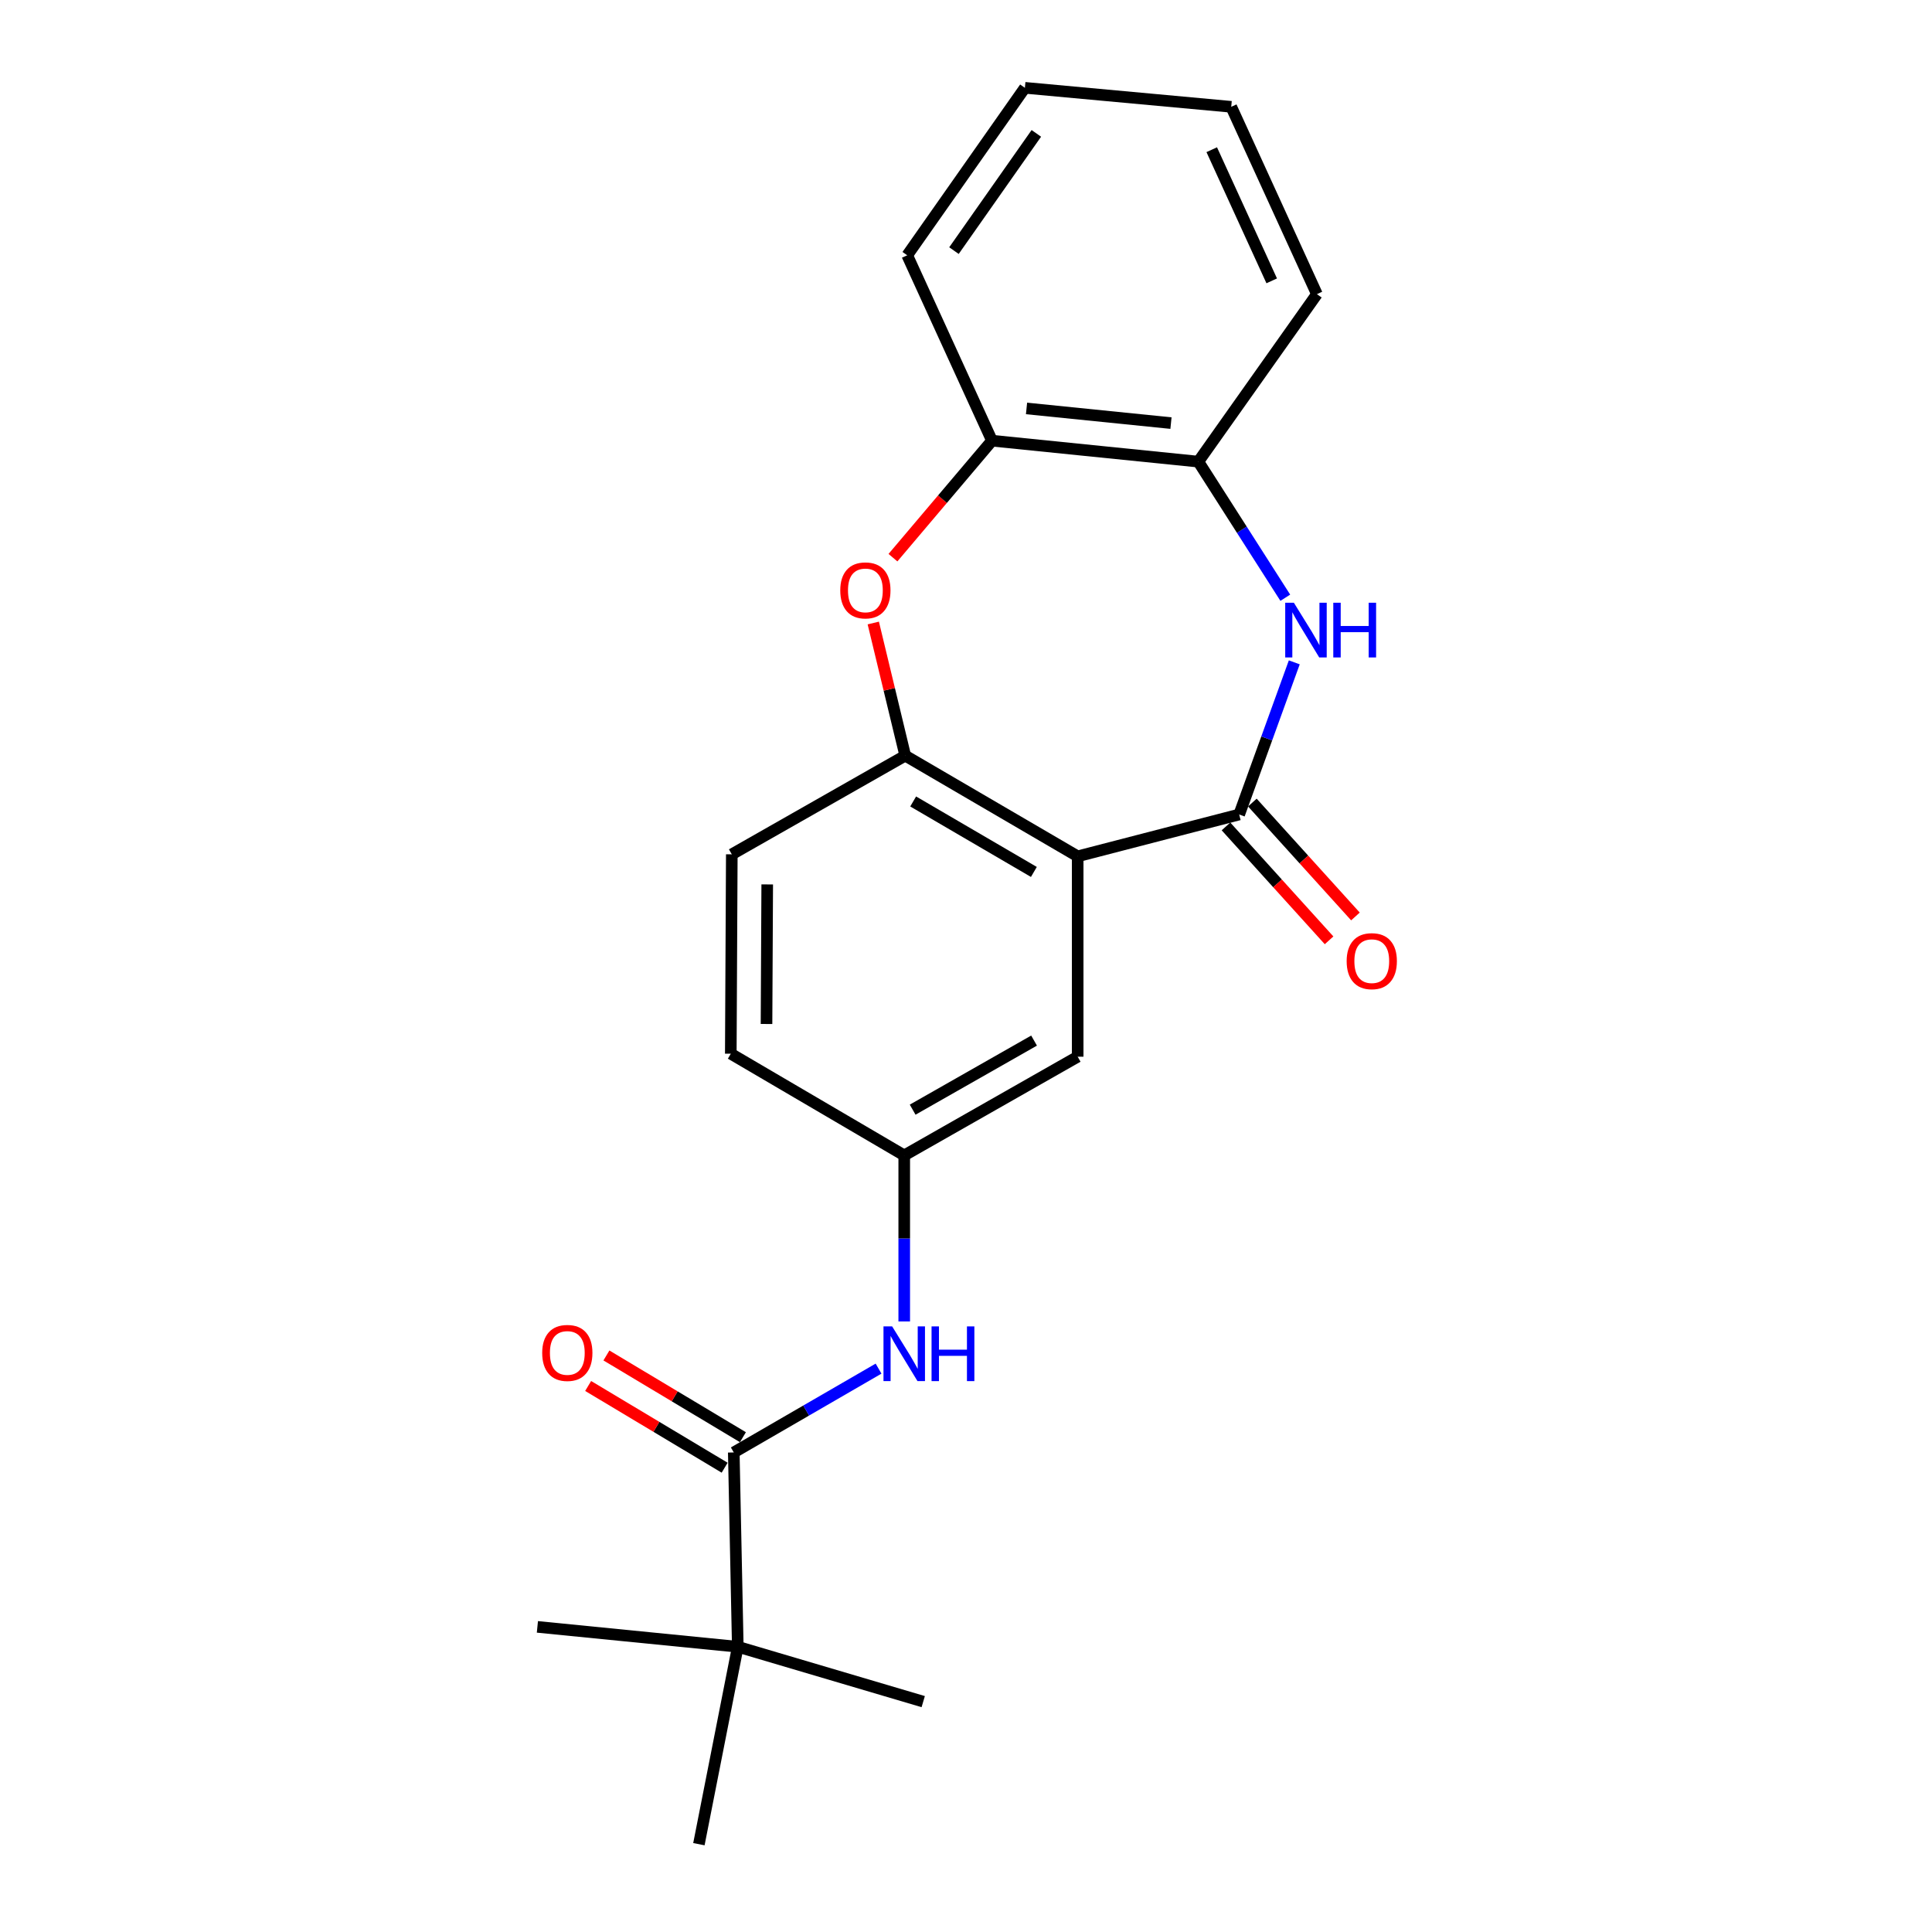 <?xml version='1.0' encoding='iso-8859-1'?>
<svg version='1.1' baseProfile='full'
              xmlns='http://www.w3.org/2000/svg'
                      xmlns:rdkit='http://www.rdkit.org/xml'
                      xmlns:xlink='http://www.w3.org/1999/xlink'
                  xml:space='preserve'
width='1000px' height='1000px' viewBox='0 0 1000 1000'>
<!-- END OF HEADER -->
<rect style='opacity:1.0;fill:#FFFFFF;stroke:none' width='1000' height='1000' x='0' y='0'> </rect>
<path class='bond-0' d='M 641.396,421.581 L 557.802,443.234' style='fill:none;fill-rule:evenodd;stroke:#000000;stroke-width:6px;stroke-linecap:butt;stroke-linejoin:miter;stroke-opacity:1' />
<path class='bond-1' d='M 641.396,421.581 L 655.657,382.206' style='fill:none;fill-rule:evenodd;stroke:#000000;stroke-width:6px;stroke-linecap:butt;stroke-linejoin:miter;stroke-opacity:1' />
<path class='bond-1' d='M 655.657,382.206 L 669.918,342.831' style='fill:none;fill-rule:evenodd;stroke:#0000FF;stroke-width:6px;stroke-linecap:butt;stroke-linejoin:miter;stroke-opacity:1' />
<path class='bond-10' d='M 634.57,427.758 L 661.248,457.235' style='fill:none;fill-rule:evenodd;stroke:#000000;stroke-width:6px;stroke-linecap:butt;stroke-linejoin:miter;stroke-opacity:1' />
<path class='bond-10' d='M 661.248,457.235 L 687.926,486.712' style='fill:none;fill-rule:evenodd;stroke:#FF0000;stroke-width:6px;stroke-linecap:butt;stroke-linejoin:miter;stroke-opacity:1' />
<path class='bond-10' d='M 648.221,415.404 L 674.899,444.881' style='fill:none;fill-rule:evenodd;stroke:#000000;stroke-width:6px;stroke-linecap:butt;stroke-linejoin:miter;stroke-opacity:1' />
<path class='bond-10' d='M 674.899,444.881 L 701.577,474.358' style='fill:none;fill-rule:evenodd;stroke:#FF0000;stroke-width:6px;stroke-linecap:butt;stroke-linejoin:miter;stroke-opacity:1' />
<path class='bond-2' d='M 557.802,443.234 L 468.551,391.122' style='fill:none;fill-rule:evenodd;stroke:#000000;stroke-width:6px;stroke-linecap:butt;stroke-linejoin:miter;stroke-opacity:1' />
<path class='bond-2' d='M 535.131,451.316 L 472.656,414.838' style='fill:none;fill-rule:evenodd;stroke:#000000;stroke-width:6px;stroke-linecap:butt;stroke-linejoin:miter;stroke-opacity:1' />
<path class='bond-8' d='M 557.802,443.234 L 557.802,546.947' style='fill:none;fill-rule:evenodd;stroke:#000000;stroke-width:6px;stroke-linecap:butt;stroke-linejoin:miter;stroke-opacity:1' />
<path class='bond-5' d='M 665.266,309.386 L 642.76,274.163' style='fill:none;fill-rule:evenodd;stroke:#0000FF;stroke-width:6px;stroke-linecap:butt;stroke-linejoin:miter;stroke-opacity:1' />
<path class='bond-5' d='M 642.76,274.163 L 620.254,238.939' style='fill:none;fill-rule:evenodd;stroke:#000000;stroke-width:6px;stroke-linecap:butt;stroke-linejoin:miter;stroke-opacity:1' />
<path class='bond-3' d='M 468.551,391.122 L 460.28,356.794' style='fill:none;fill-rule:evenodd;stroke:#000000;stroke-width:6px;stroke-linecap:butt;stroke-linejoin:miter;stroke-opacity:1' />
<path class='bond-3' d='M 460.28,356.794 L 452.008,322.465' style='fill:none;fill-rule:evenodd;stroke:#FF0000;stroke-width:6px;stroke-linecap:butt;stroke-linejoin:miter;stroke-opacity:1' />
<path class='bond-13' d='M 468.551,391.122 L 378.78,442.201' style='fill:none;fill-rule:evenodd;stroke:#000000;stroke-width:6px;stroke-linecap:butt;stroke-linejoin:miter;stroke-opacity:1' />
<path class='bond-22' d='M 462.191,288.648 L 487.822,258.372' style='fill:none;fill-rule:evenodd;stroke:#FF0000;stroke-width:6px;stroke-linecap:butt;stroke-linejoin:miter;stroke-opacity:1' />
<path class='bond-22' d='M 487.822,258.372 L 513.453,228.097' style='fill:none;fill-rule:evenodd;stroke:#000000;stroke-width:6px;stroke-linecap:butt;stroke-linejoin:miter;stroke-opacity:1' />
<path class='bond-4' d='M 379.803,751.784 L 417.272,730.092' style='fill:none;fill-rule:evenodd;stroke:#000000;stroke-width:6px;stroke-linecap:butt;stroke-linejoin:miter;stroke-opacity:1' />
<path class='bond-4' d='M 417.272,730.092 L 454.741,708.399' style='fill:none;fill-rule:evenodd;stroke:#0000FF;stroke-width:6px;stroke-linecap:butt;stroke-linejoin:miter;stroke-opacity:1' />
<path class='bond-9' d='M 379.803,751.784 L 381.879,852.367' style='fill:none;fill-rule:evenodd;stroke:#000000;stroke-width:6px;stroke-linecap:butt;stroke-linejoin:miter;stroke-opacity:1' />
<path class='bond-12' d='M 384.531,743.887 L 349.206,722.735' style='fill:none;fill-rule:evenodd;stroke:#000000;stroke-width:6px;stroke-linecap:butt;stroke-linejoin:miter;stroke-opacity:1' />
<path class='bond-12' d='M 349.206,722.735 L 313.881,701.583' style='fill:none;fill-rule:evenodd;stroke:#FF0000;stroke-width:6px;stroke-linecap:butt;stroke-linejoin:miter;stroke-opacity:1' />
<path class='bond-12' d='M 375.074,759.682 L 339.748,738.53' style='fill:none;fill-rule:evenodd;stroke:#000000;stroke-width:6px;stroke-linecap:butt;stroke-linejoin:miter;stroke-opacity:1' />
<path class='bond-12' d='M 339.748,738.53 L 304.423,717.379' style='fill:none;fill-rule:evenodd;stroke:#FF0000;stroke-width:6px;stroke-linecap:butt;stroke-linejoin:miter;stroke-opacity:1' />
<path class='bond-7' d='M 620.254,238.939 L 513.453,228.097' style='fill:none;fill-rule:evenodd;stroke:#000000;stroke-width:6px;stroke-linecap:butt;stroke-linejoin:miter;stroke-opacity:1' />
<path class='bond-7' d='M 606.093,218.996 L 531.332,211.407' style='fill:none;fill-rule:evenodd;stroke:#000000;stroke-width:6px;stroke-linecap:butt;stroke-linejoin:miter;stroke-opacity:1' />
<path class='bond-15' d='M 620.254,238.939 L 681.633,152.256' style='fill:none;fill-rule:evenodd;stroke:#000000;stroke-width:6px;stroke-linecap:butt;stroke-linejoin:miter;stroke-opacity:1' />
<path class='bond-6' d='M 468.03,683.978 L 468.03,641.002' style='fill:none;fill-rule:evenodd;stroke:#0000FF;stroke-width:6px;stroke-linecap:butt;stroke-linejoin:miter;stroke-opacity:1' />
<path class='bond-6' d='M 468.03,641.002 L 468.03,598.026' style='fill:none;fill-rule:evenodd;stroke:#000000;stroke-width:6px;stroke-linecap:butt;stroke-linejoin:miter;stroke-opacity:1' />
<path class='bond-16' d='M 513.453,228.097 L 469.574,132.137' style='fill:none;fill-rule:evenodd;stroke:#000000;stroke-width:6px;stroke-linecap:butt;stroke-linejoin:miter;stroke-opacity:1' />
<path class='bond-11' d='M 557.802,546.947 L 468.03,598.026' style='fill:none;fill-rule:evenodd;stroke:#000000;stroke-width:6px;stroke-linecap:butt;stroke-linejoin:miter;stroke-opacity:1' />
<path class='bond-11' d='M 535.231,538.607 L 472.391,574.362' style='fill:none;fill-rule:evenodd;stroke:#000000;stroke-width:6px;stroke-linecap:butt;stroke-linejoin:miter;stroke-opacity:1' />
<path class='bond-17' d='M 381.879,852.367 L 361.75,954.545' style='fill:none;fill-rule:evenodd;stroke:#000000;stroke-width:6px;stroke-linecap:butt;stroke-linejoin:miter;stroke-opacity:1' />
<path class='bond-18' d='M 381.879,852.367 L 278.156,842.067' style='fill:none;fill-rule:evenodd;stroke:#000000;stroke-width:6px;stroke-linecap:butt;stroke-linejoin:miter;stroke-opacity:1' />
<path class='bond-19' d='M 381.879,852.367 L 477.859,880.76' style='fill:none;fill-rule:evenodd;stroke:#000000;stroke-width:6px;stroke-linecap:butt;stroke-linejoin:miter;stroke-opacity:1' />
<path class='bond-14' d='M 468.03,598.026 L 378.258,545.402' style='fill:none;fill-rule:evenodd;stroke:#000000;stroke-width:6px;stroke-linecap:butt;stroke-linejoin:miter;stroke-opacity:1' />
<path class='bond-23' d='M 378.78,442.201 L 378.258,545.402' style='fill:none;fill-rule:evenodd;stroke:#000000;stroke-width:6px;stroke-linecap:butt;stroke-linejoin:miter;stroke-opacity:1' />
<path class='bond-23' d='M 397.112,457.774 L 396.747,530.015' style='fill:none;fill-rule:evenodd;stroke:#000000;stroke-width:6px;stroke-linecap:butt;stroke-linejoin:miter;stroke-opacity:1' />
<path class='bond-21' d='M 681.633,152.256 L 637.284,55.284' style='fill:none;fill-rule:evenodd;stroke:#000000;stroke-width:6px;stroke-linecap:butt;stroke-linejoin:miter;stroke-opacity:1' />
<path class='bond-21' d='M 658.238,145.367 L 627.193,77.487' style='fill:none;fill-rule:evenodd;stroke:#000000;stroke-width:6px;stroke-linecap:butt;stroke-linejoin:miter;stroke-opacity:1' />
<path class='bond-24' d='M 469.574,132.137 L 530.482,45.455' style='fill:none;fill-rule:evenodd;stroke:#000000;stroke-width:6px;stroke-linecap:butt;stroke-linejoin:miter;stroke-opacity:1' />
<path class='bond-24' d='M 493.774,129.72 L 536.41,69.041' style='fill:none;fill-rule:evenodd;stroke:#000000;stroke-width:6px;stroke-linecap:butt;stroke-linejoin:miter;stroke-opacity:1' />
<path class='bond-20' d='M 530.482,45.455 L 637.284,55.284' style='fill:none;fill-rule:evenodd;stroke:#000000;stroke-width:6px;stroke-linecap:butt;stroke-linejoin:miter;stroke-opacity:1' />
<path  class='atom-2' d='M 669.706 311.973
L 678.986 326.973
Q 679.906 328.453, 681.386 331.133
Q 682.866 333.813, 682.946 333.973
L 682.946 311.973
L 686.706 311.973
L 686.706 340.293
L 682.826 340.293
L 672.866 323.893
Q 671.706 321.973, 670.466 319.773
Q 669.266 317.573, 668.906 316.893
L 668.906 340.293
L 665.226 340.293
L 665.226 311.973
L 669.706 311.973
' fill='#0000FF'/>
<path  class='atom-2' d='M 690.106 311.973
L 693.946 311.973
L 693.946 324.013
L 708.426 324.013
L 708.426 311.973
L 712.266 311.973
L 712.266 340.293
L 708.426 340.293
L 708.426 327.213
L 693.946 327.213
L 693.946 340.293
L 690.106 340.293
L 690.106 311.973
' fill='#0000FF'/>
<path  class='atom-4' d='M 434.921 305.583
Q 434.921 298.783, 438.281 294.983
Q 441.641 291.183, 447.921 291.183
Q 454.201 291.183, 457.561 294.983
Q 460.921 298.783, 460.921 305.583
Q 460.921 312.463, 457.521 316.383
Q 454.121 320.263, 447.921 320.263
Q 441.681 320.263, 438.281 316.383
Q 434.921 312.503, 434.921 305.583
M 447.921 317.063
Q 452.241 317.063, 454.561 314.183
Q 456.921 311.263, 456.921 305.583
Q 456.921 300.023, 454.561 297.223
Q 452.241 294.383, 447.921 294.383
Q 443.601 294.383, 441.241 297.183
Q 438.921 299.983, 438.921 305.583
Q 438.921 311.303, 441.241 314.183
Q 443.601 317.063, 447.921 317.063
' fill='#FF0000'/>
<path  class='atom-7' d='M 461.77 686.545
L 471.05 701.545
Q 471.97 703.025, 473.45 705.705
Q 474.93 708.385, 475.01 708.545
L 475.01 686.545
L 478.77 686.545
L 478.77 714.865
L 474.89 714.865
L 464.93 698.465
Q 463.77 696.545, 462.53 694.345
Q 461.33 692.145, 460.97 691.465
L 460.97 714.865
L 457.29 714.865
L 457.29 686.545
L 461.77 686.545
' fill='#0000FF'/>
<path  class='atom-7' d='M 482.17 686.545
L 486.01 686.545
L 486.01 698.585
L 500.49 698.585
L 500.49 686.545
L 504.33 686.545
L 504.33 714.865
L 500.49 714.865
L 500.49 701.785
L 486.01 701.785
L 486.01 714.865
L 482.17 714.865
L 482.17 686.545
' fill='#0000FF'/>
<path  class='atom-11' d='M 697.026 497.492
Q 697.026 490.692, 700.386 486.892
Q 703.746 483.092, 710.026 483.092
Q 716.306 483.092, 719.666 486.892
Q 723.026 490.692, 723.026 497.492
Q 723.026 504.372, 719.626 508.292
Q 716.226 512.172, 710.026 512.172
Q 703.786 512.172, 700.386 508.292
Q 697.026 504.412, 697.026 497.492
M 710.026 508.972
Q 714.346 508.972, 716.666 506.092
Q 719.026 503.172, 719.026 497.492
Q 719.026 491.932, 716.666 489.132
Q 714.346 486.292, 710.026 486.292
Q 705.706 486.292, 703.346 489.092
Q 701.026 491.892, 701.026 497.492
Q 701.026 503.212, 703.346 506.092
Q 705.706 508.972, 710.026 508.972
' fill='#FF0000'/>
<path  class='atom-13' d='M 280.641 700.274
Q 280.641 693.474, 284.001 689.674
Q 287.361 685.874, 293.641 685.874
Q 299.921 685.874, 303.281 689.674
Q 306.641 693.474, 306.641 700.274
Q 306.641 707.154, 303.241 711.074
Q 299.841 714.954, 293.641 714.954
Q 287.401 714.954, 284.001 711.074
Q 280.641 707.194, 280.641 700.274
M 293.641 711.754
Q 297.961 711.754, 300.281 708.874
Q 302.641 705.954, 302.641 700.274
Q 302.641 694.714, 300.281 691.914
Q 297.961 689.074, 293.641 689.074
Q 289.321 689.074, 286.961 691.874
Q 284.641 694.674, 284.641 700.274
Q 284.641 705.994, 286.961 708.874
Q 289.321 711.754, 293.641 711.754
' fill='#FF0000'/>
</svg>
